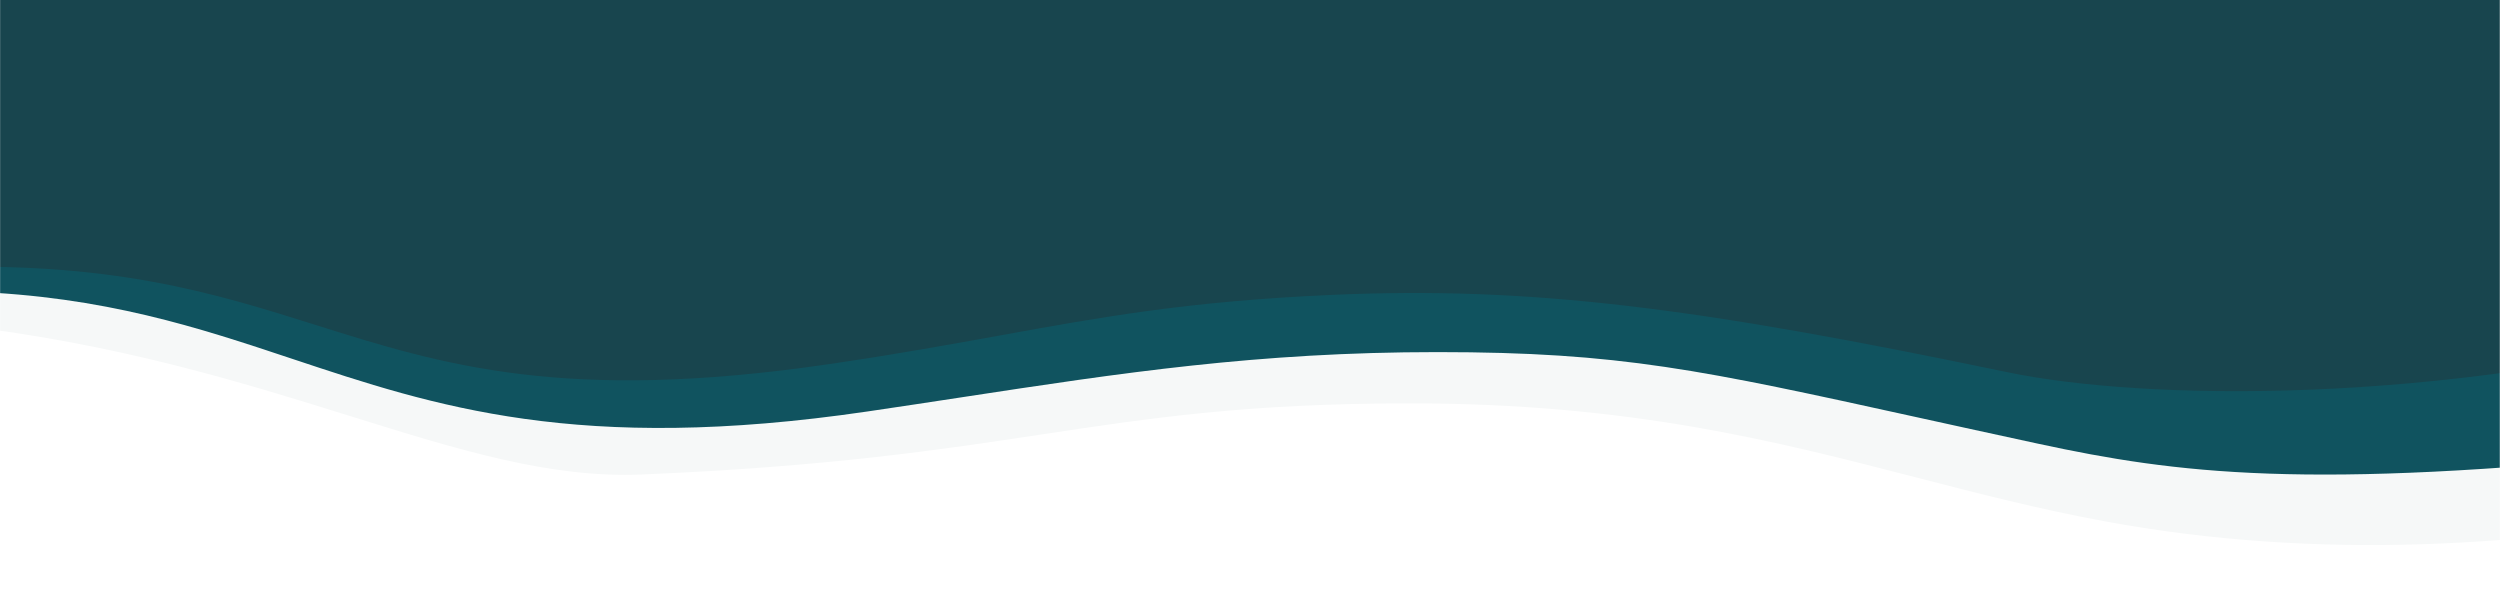 <svg width="1441" height="350" viewBox="0 0 1441 350" fill="none" xmlns="http://www.w3.org/2000/svg">
<rect x="0" y="0" width="1441" height="350" fill="#808080" stroke="none"/>
<g clip-path="url(#clip0)">
<rect width="1441" height="350" fill="white"/>
<mask id="mask0" mask-type="alpha" maskUnits="userSpaceOnUse" x="-1" y="-833" width="1442" height="1183">
<rect x="-0.477" y="-833" width="1441.48" height="1183" fill="#C4C4C4"/>
</mask>
<g mask="url(#mask0)">
<path fill-rule="evenodd" clip-rule="evenodd" d="M1753.27 -479L-82.562 -398.562L-24.274 187.47C67.933 198.093 139.876 220.516 201.855 239.834C264.506 259.361 316.976 275.715 369.903 273.5C477.533 268.995 542.075 259.236 600.718 250.37C663.157 240.929 718.907 232.5 812.856 232.5C939.258 232.5 1023.18 254.187 1104.23 275.132C1140 284.375 1175.21 293.474 1213.27 300.5C1463.41 346.684 1697.93 264.708 1822.77 219.74L1753.27 -479ZM1830.84 300.948L1805.62 347.673L1835.36 346.37L1830.84 300.948Z" fill="#F6F8F8"/>
<path fill-rule="evenodd" clip-rule="evenodd" d="M-198.682 -436.203H1546.11V260.054C1541.92 260.508 1537.63 260.964 1533.23 261.421C1330.03 282.557 1254.95 273.048 1174.87 255.773C1149.2 250.237 1126.32 245.207 1105.6 240.651C980.669 213.187 934.119 202.953 828.511 202.953C724.981 202.953 646.476 214.932 554.184 229.015C536.716 231.68 518.754 234.421 500.034 237.17C333.131 261.683 250.551 234.179 168.574 206.875C114.359 188.818 60.408 170.849 -17.496 168.072L-14.18 339.82H-198.682V-436.203Z" fill="#10535F"/>
<path fill-rule="evenodd" clip-rule="evenodd" d="M-96.577 -823H1633.2V174.618C1618.22 178.011 1601.29 182.206 1582.14 187.267C1404.96 234.107 1235.15 230.858 1156.85 214.507C978.666 177.301 882.426 164.846 767.308 169.993C684.933 173.676 635.84 182.577 576.97 193.25C548.046 198.494 516.762 204.166 478.012 209.857C325.01 232.328 254.604 210.176 182.286 187.423C123.543 168.94 63.538 150.061 -43.022 154.379L-36.575 307H-96.577V-823Z" fill="#18454E"/>
</g>
</g>
<defs>
<clipPath id="clip0">
<rect width="1441" height="350" fill="white"/>
</clipPath>
</defs>
</svg>
